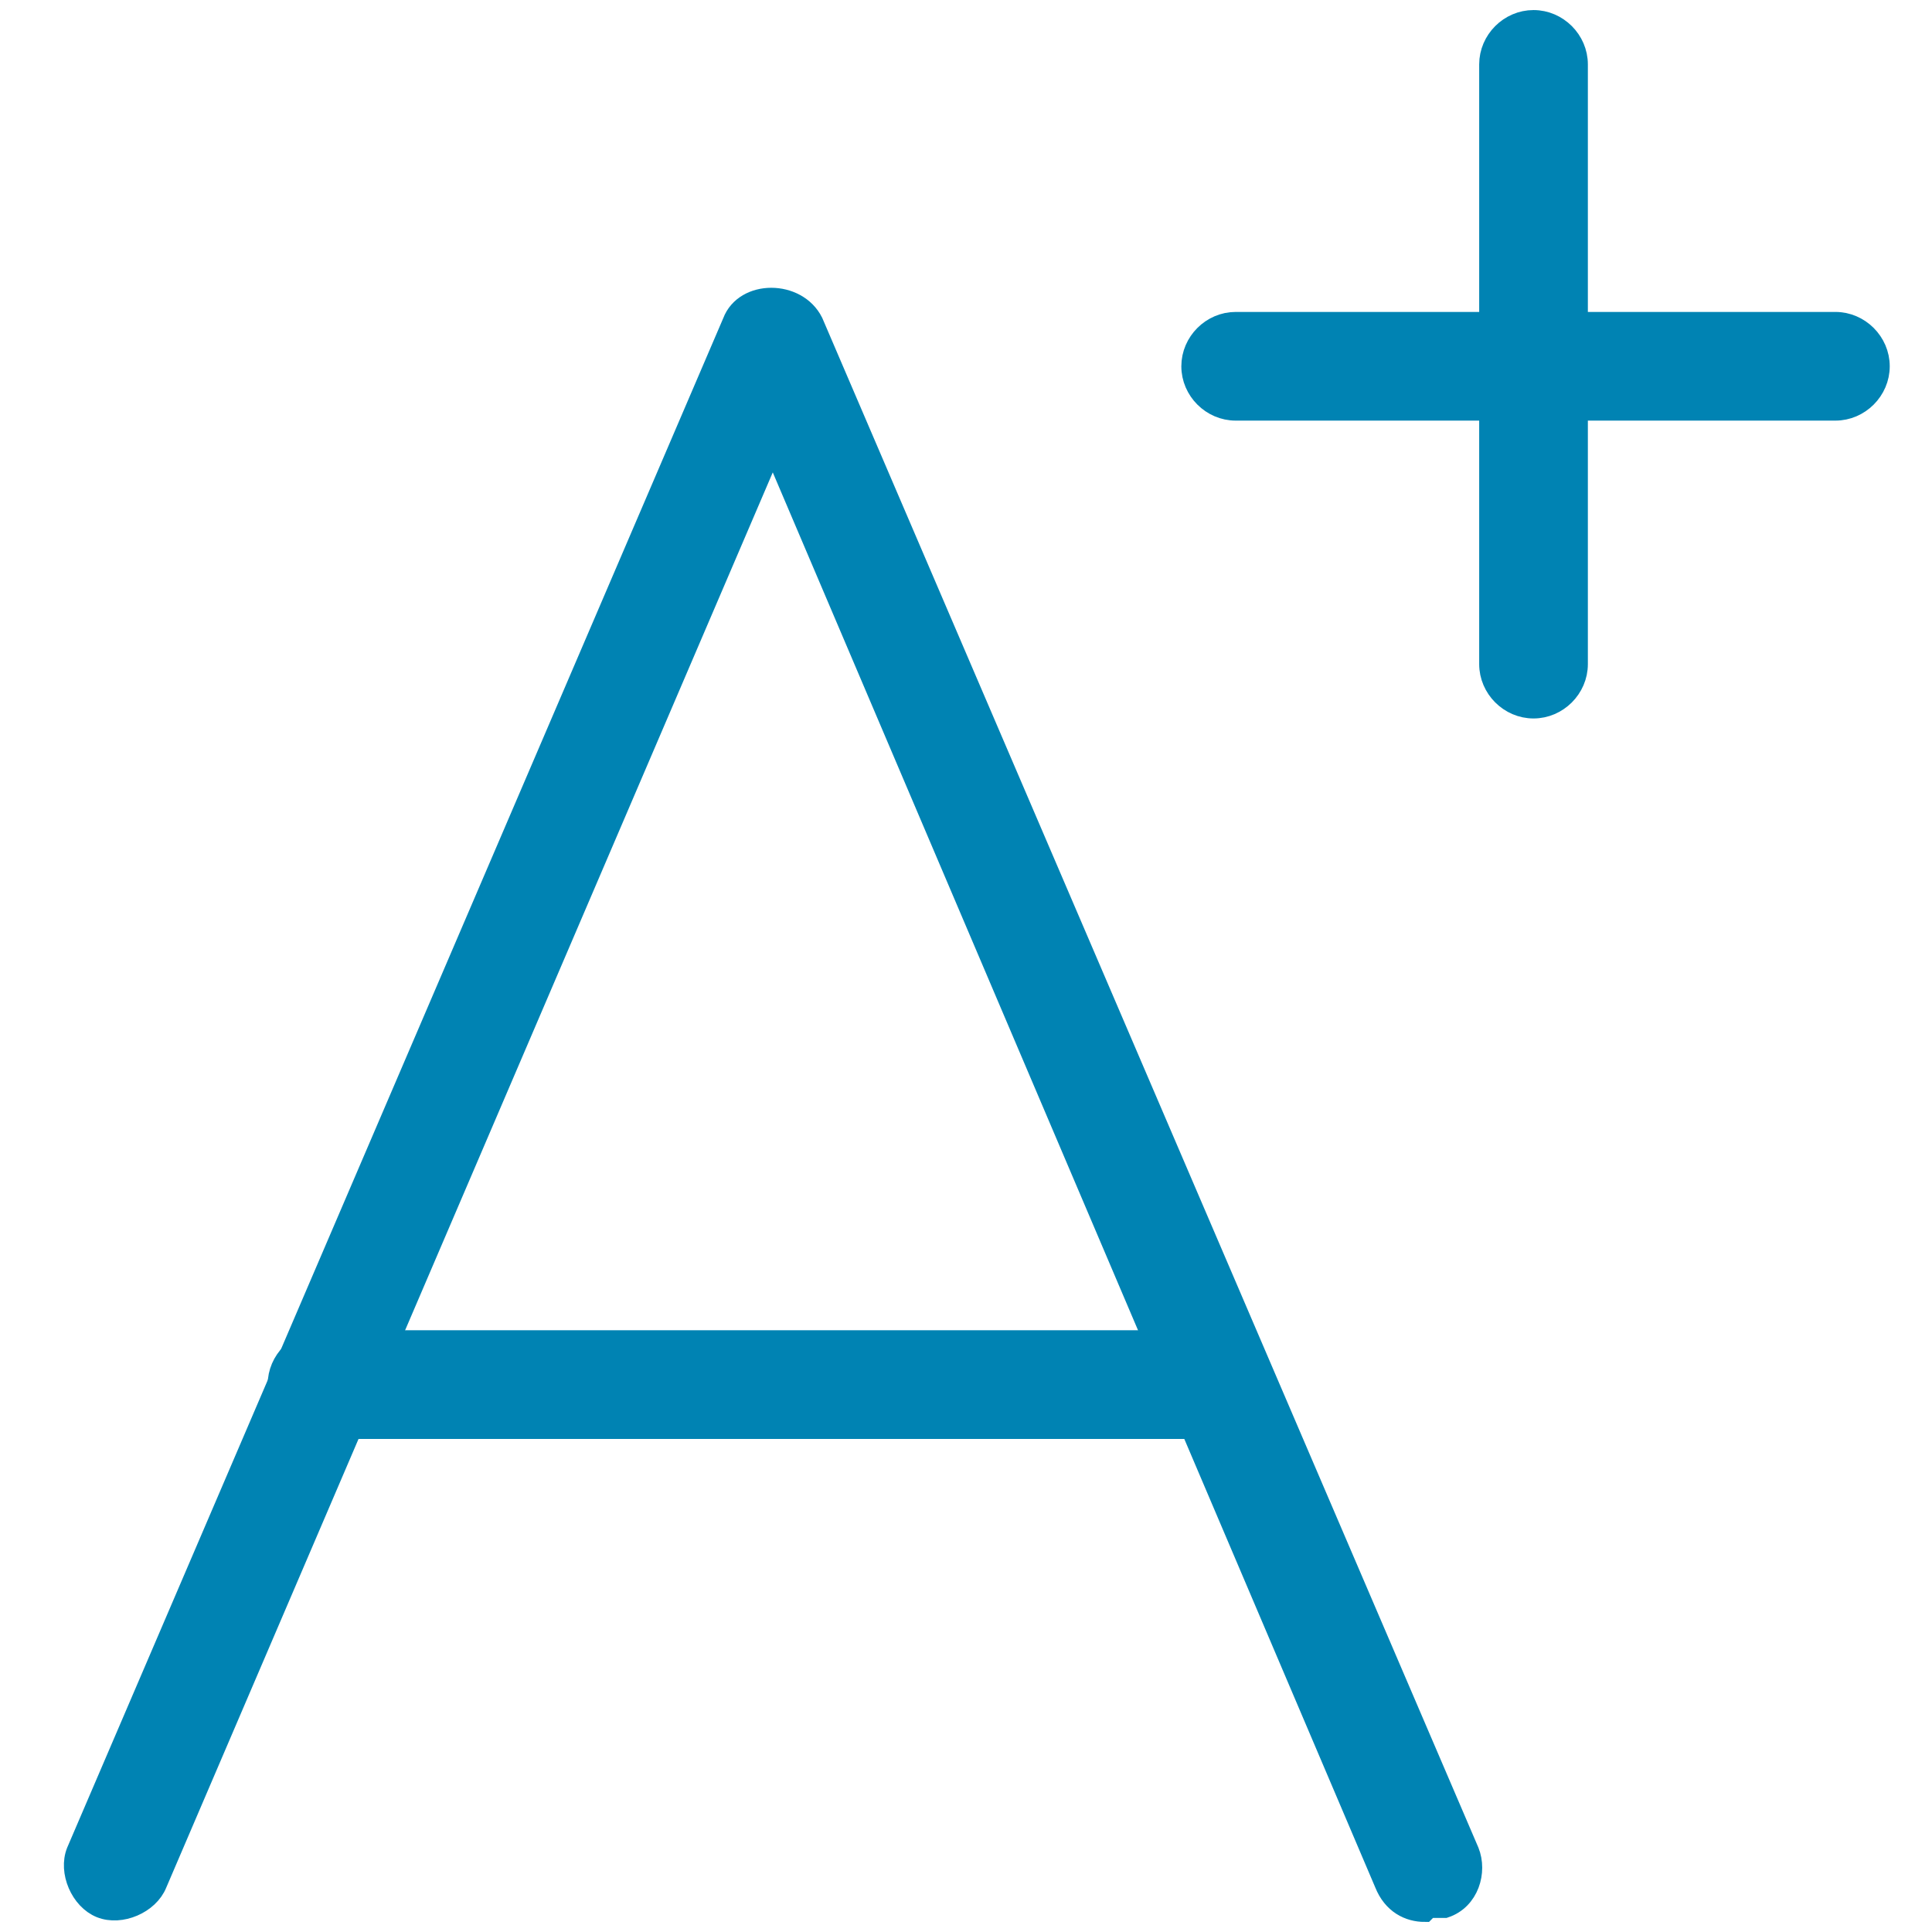 <?xml version="1.0" encoding="UTF-8"?> <svg xmlns="http://www.w3.org/2000/svg" id="Layer_1" version="1.1" viewBox="0 0 48 48"><defs><style> .st0 { fill: #0083b3; stroke: #0083b3; stroke-miterlimit: 10; stroke-width: .5px; } </style></defs><path class="st0" d="M35.4,47.5c-.4,0-.8-.2-1-.7L19.2,11.1,3.9,46.8c-.2.5-.9.8-1.4.6-.5-.2-.8-.9-.6-1.4L18.2,8c.3-.8,1.6-.8,2,0l16.3,38c.2.5,0,1.2-.6,1.4-.1,0-.3,0-.4,0Z"></path><path class="st0" d="M30.3,35.5H8c-.6,0-1.1-.5-1.1-1.1s.5-1.1,1.1-1.1h22.3c.6,0,1.1.5,1.1,1.1s-.5,1.1-1.1,1.1Z"></path><path class="st0" d="M38.1,17.6c-.6,0-1.1-.5-1.1-1.1V1.6c0-.6.5-1.1,1.1-1.1s1.1.5,1.1,1.1v14.9c0,.6-.5,1.1-1.1,1.1Z"></path><path class="st0" d="M45.6,10.2h-14.9c-.6,0-1.1-.5-1.1-1.1s.5-1.1,1.1-1.1h14.9c.6,0,1.1.5,1.1,1.1s-.5,1.1-1.1,1.1Z"></path></svg> 